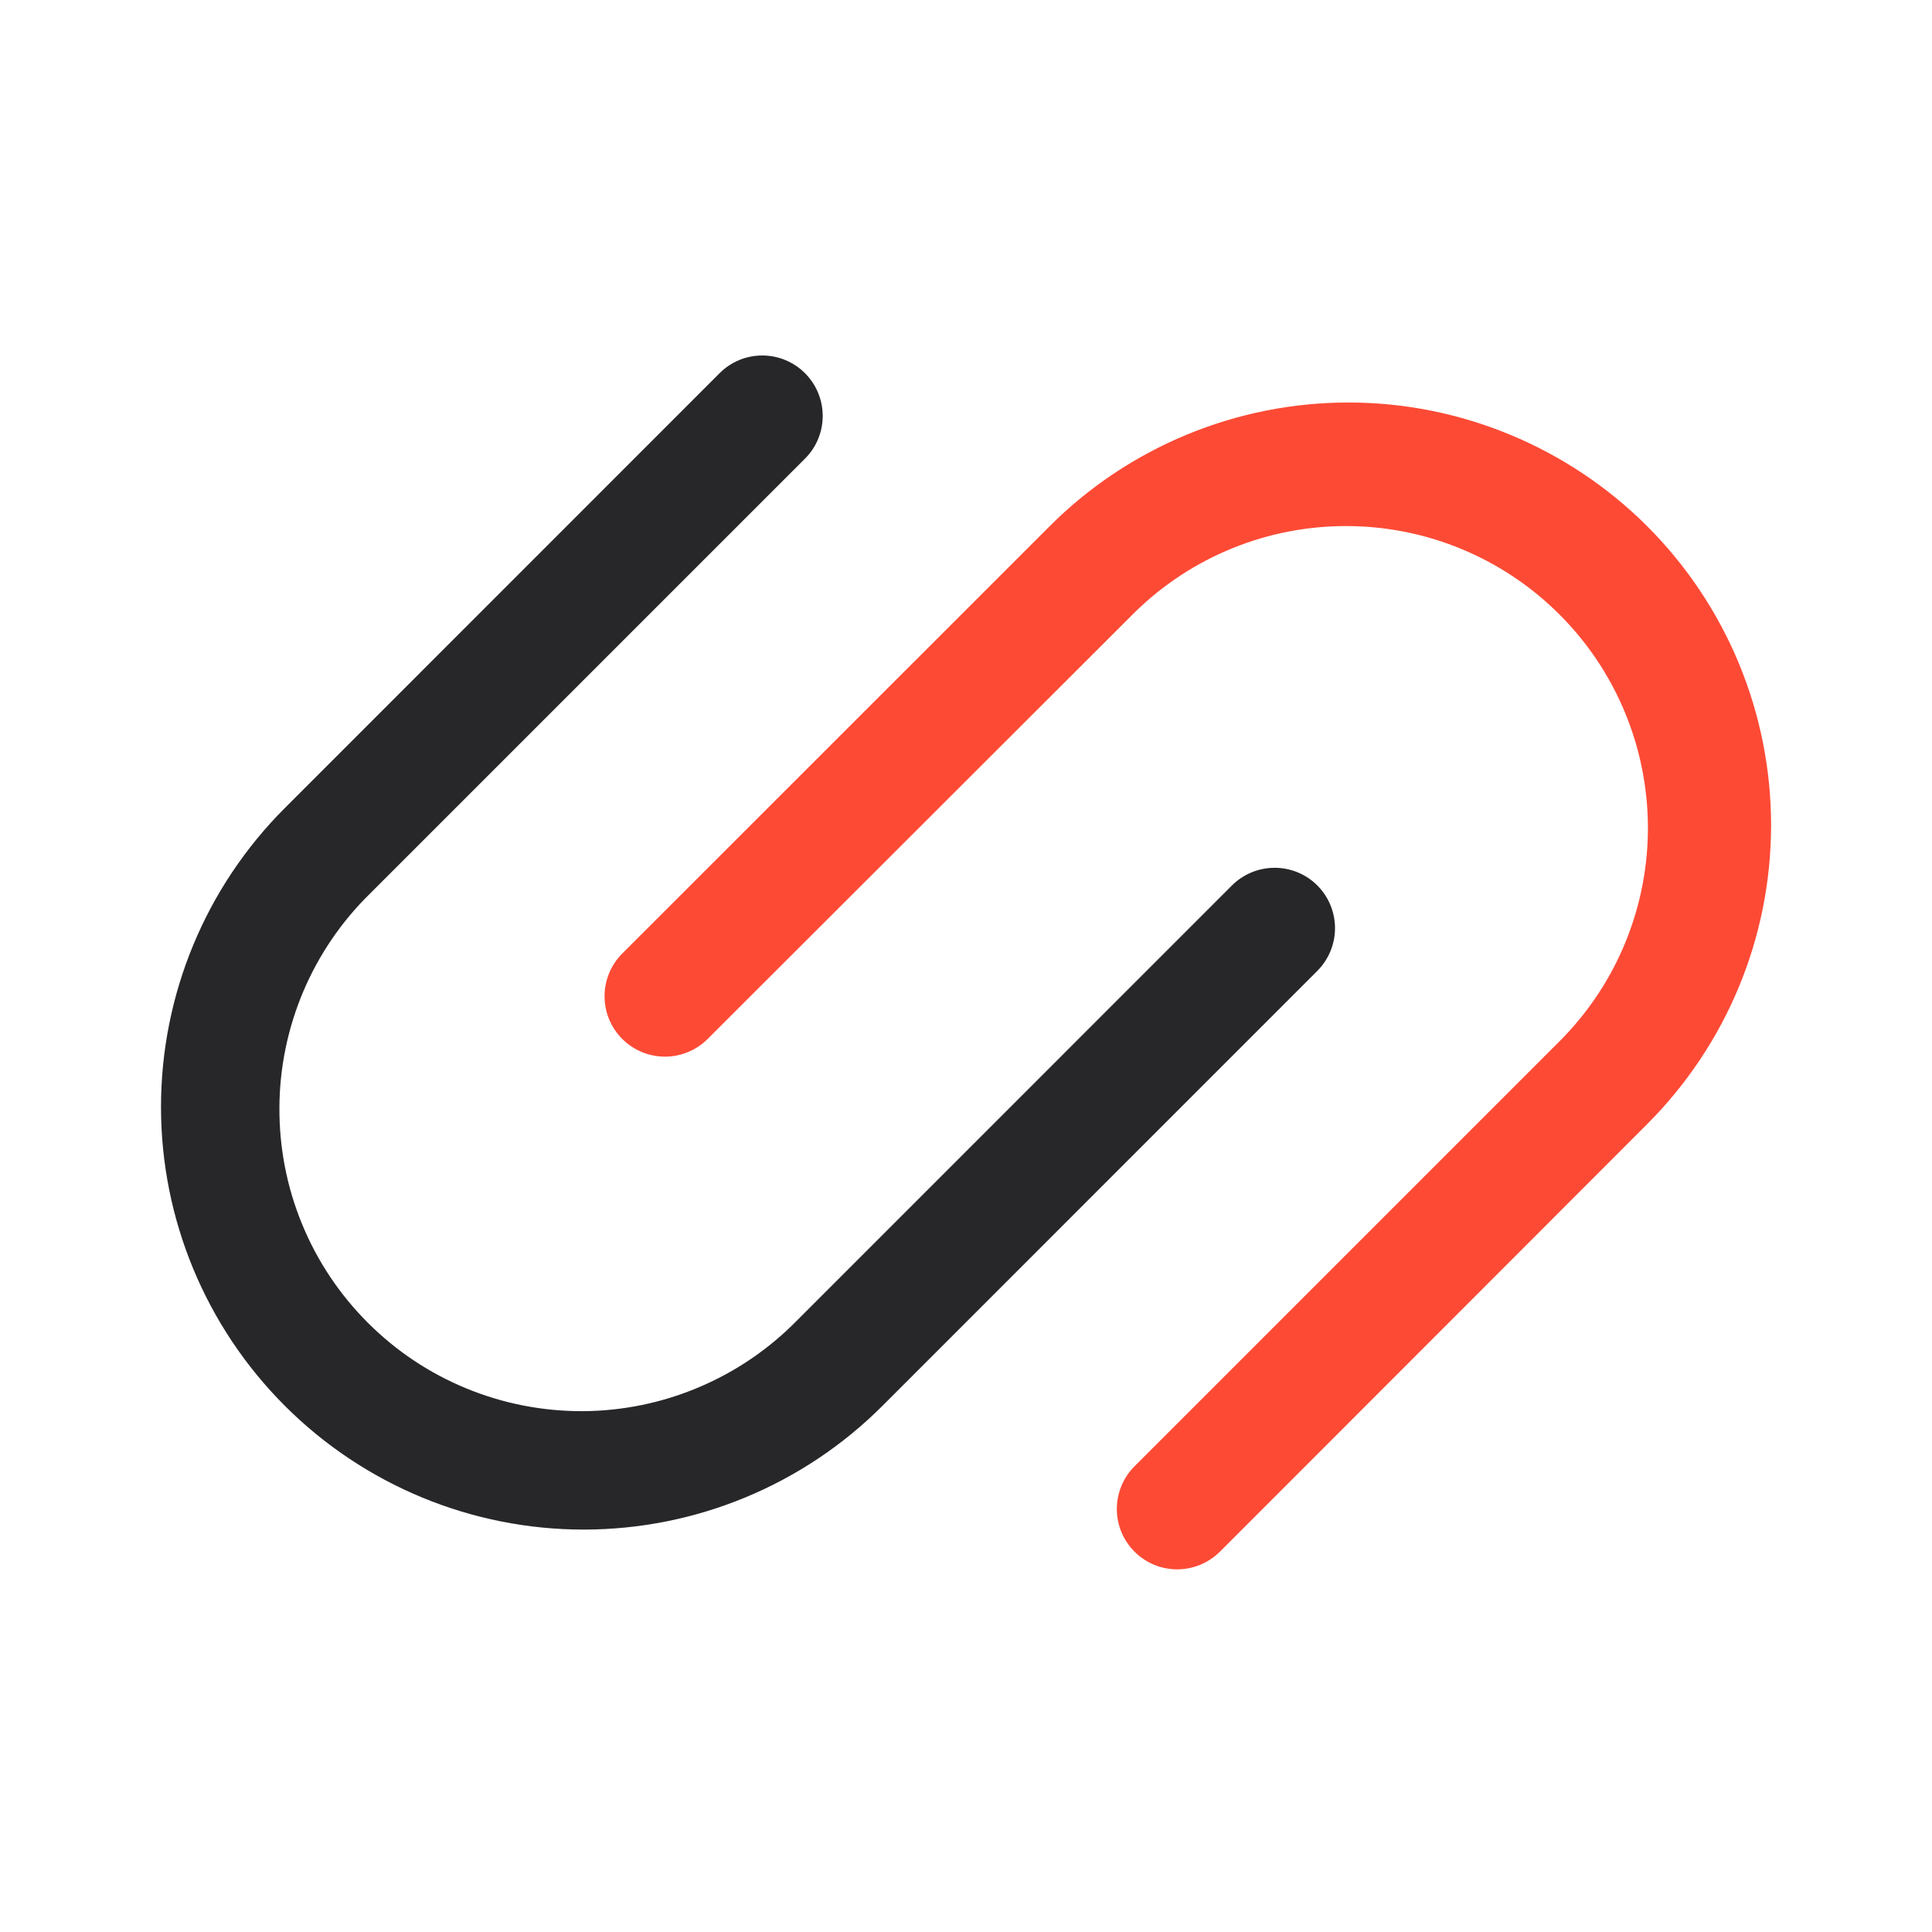 <svg width="24" height="24" viewBox="0 0 24 24" fill="none" xmlns="http://www.w3.org/2000/svg">
<g clip-path="url(#clip0_8733_11537)">
<path d="M15.303 11L9.902 16.402C9.555 16.756 9.141 17.039 8.684 17.232C8.228 17.426 7.737 17.527 7.241 17.53C6.745 17.532 6.254 17.437 5.795 17.248C5.336 17.06 4.919 16.782 4.569 16.431C4.218 16.08 3.94 15.664 3.752 15.205C3.563 14.746 3.468 14.254 3.471 13.758C3.473 13.262 3.575 12.772 3.768 12.315C3.962 11.859 4.244 11.445 4.599 11.098L10 5.697C10.141 5.557 10.22 5.366 10.22 5.167C10.22 4.968 10.141 4.777 10 4.636C9.859 4.495 9.668 4.416 9.469 4.416C9.27 4.416 9.079 4.495 8.939 4.636L3.538 10.038C2.553 11.023 2 12.358 2 13.751C2 15.143 2.553 16.478 3.538 17.463C4.522 18.448 5.858 19.001 7.25 19.001C8.643 19.001 9.978 18.448 10.963 17.463L16.365 12.06C16.505 11.919 16.584 11.729 16.584 11.53C16.584 11.331 16.505 11.14 16.364 10.999C16.224 10.859 16.033 10.78 15.834 10.78C15.635 10.78 15.444 10.859 15.303 11Z" fill="#27272A"/>
<path d="M18.759 5.4C19.396 5.664 19.975 6.05 20.463 6.538C20.95 7.025 21.337 7.604 21.601 8.241C21.865 8.878 22.001 9.561 22.001 10.25C22.001 10.94 21.865 11.623 21.601 12.26C21.337 12.897 20.95 13.475 20.463 13.963L15.154 19.276C15.013 19.416 14.822 19.495 14.623 19.495C14.424 19.495 14.234 19.416 14.093 19.275C13.953 19.134 13.873 18.944 13.874 18.745C13.874 18.546 13.953 18.355 14.094 18.214L19.402 12.906C20.093 12.2 20.477 11.251 20.471 10.263C20.465 9.276 20.071 8.331 19.372 7.633C18.674 6.935 17.729 6.54 16.742 6.535C15.754 6.529 14.805 6.913 14.099 7.604L8.791 12.906C8.65 13.047 8.459 13.126 8.26 13.126C8.061 13.126 7.871 13.047 7.73 12.906C7.589 12.766 7.51 12.575 7.51 12.376C7.51 12.177 7.589 11.986 7.73 11.845L13.038 6.538C13.525 6.05 14.104 5.664 14.741 5.4C15.378 5.136 16.061 5 16.75 5C17.44 5 18.122 5.136 18.759 5.4Z" fill="#FD4A35"/>
</g>
<defs>
<clipPath id="clip0_8733_11537">
<rect width="20" height="20" fill="white" transform="translate(2 2)"/>
</clipPath>
</defs>
</svg>
